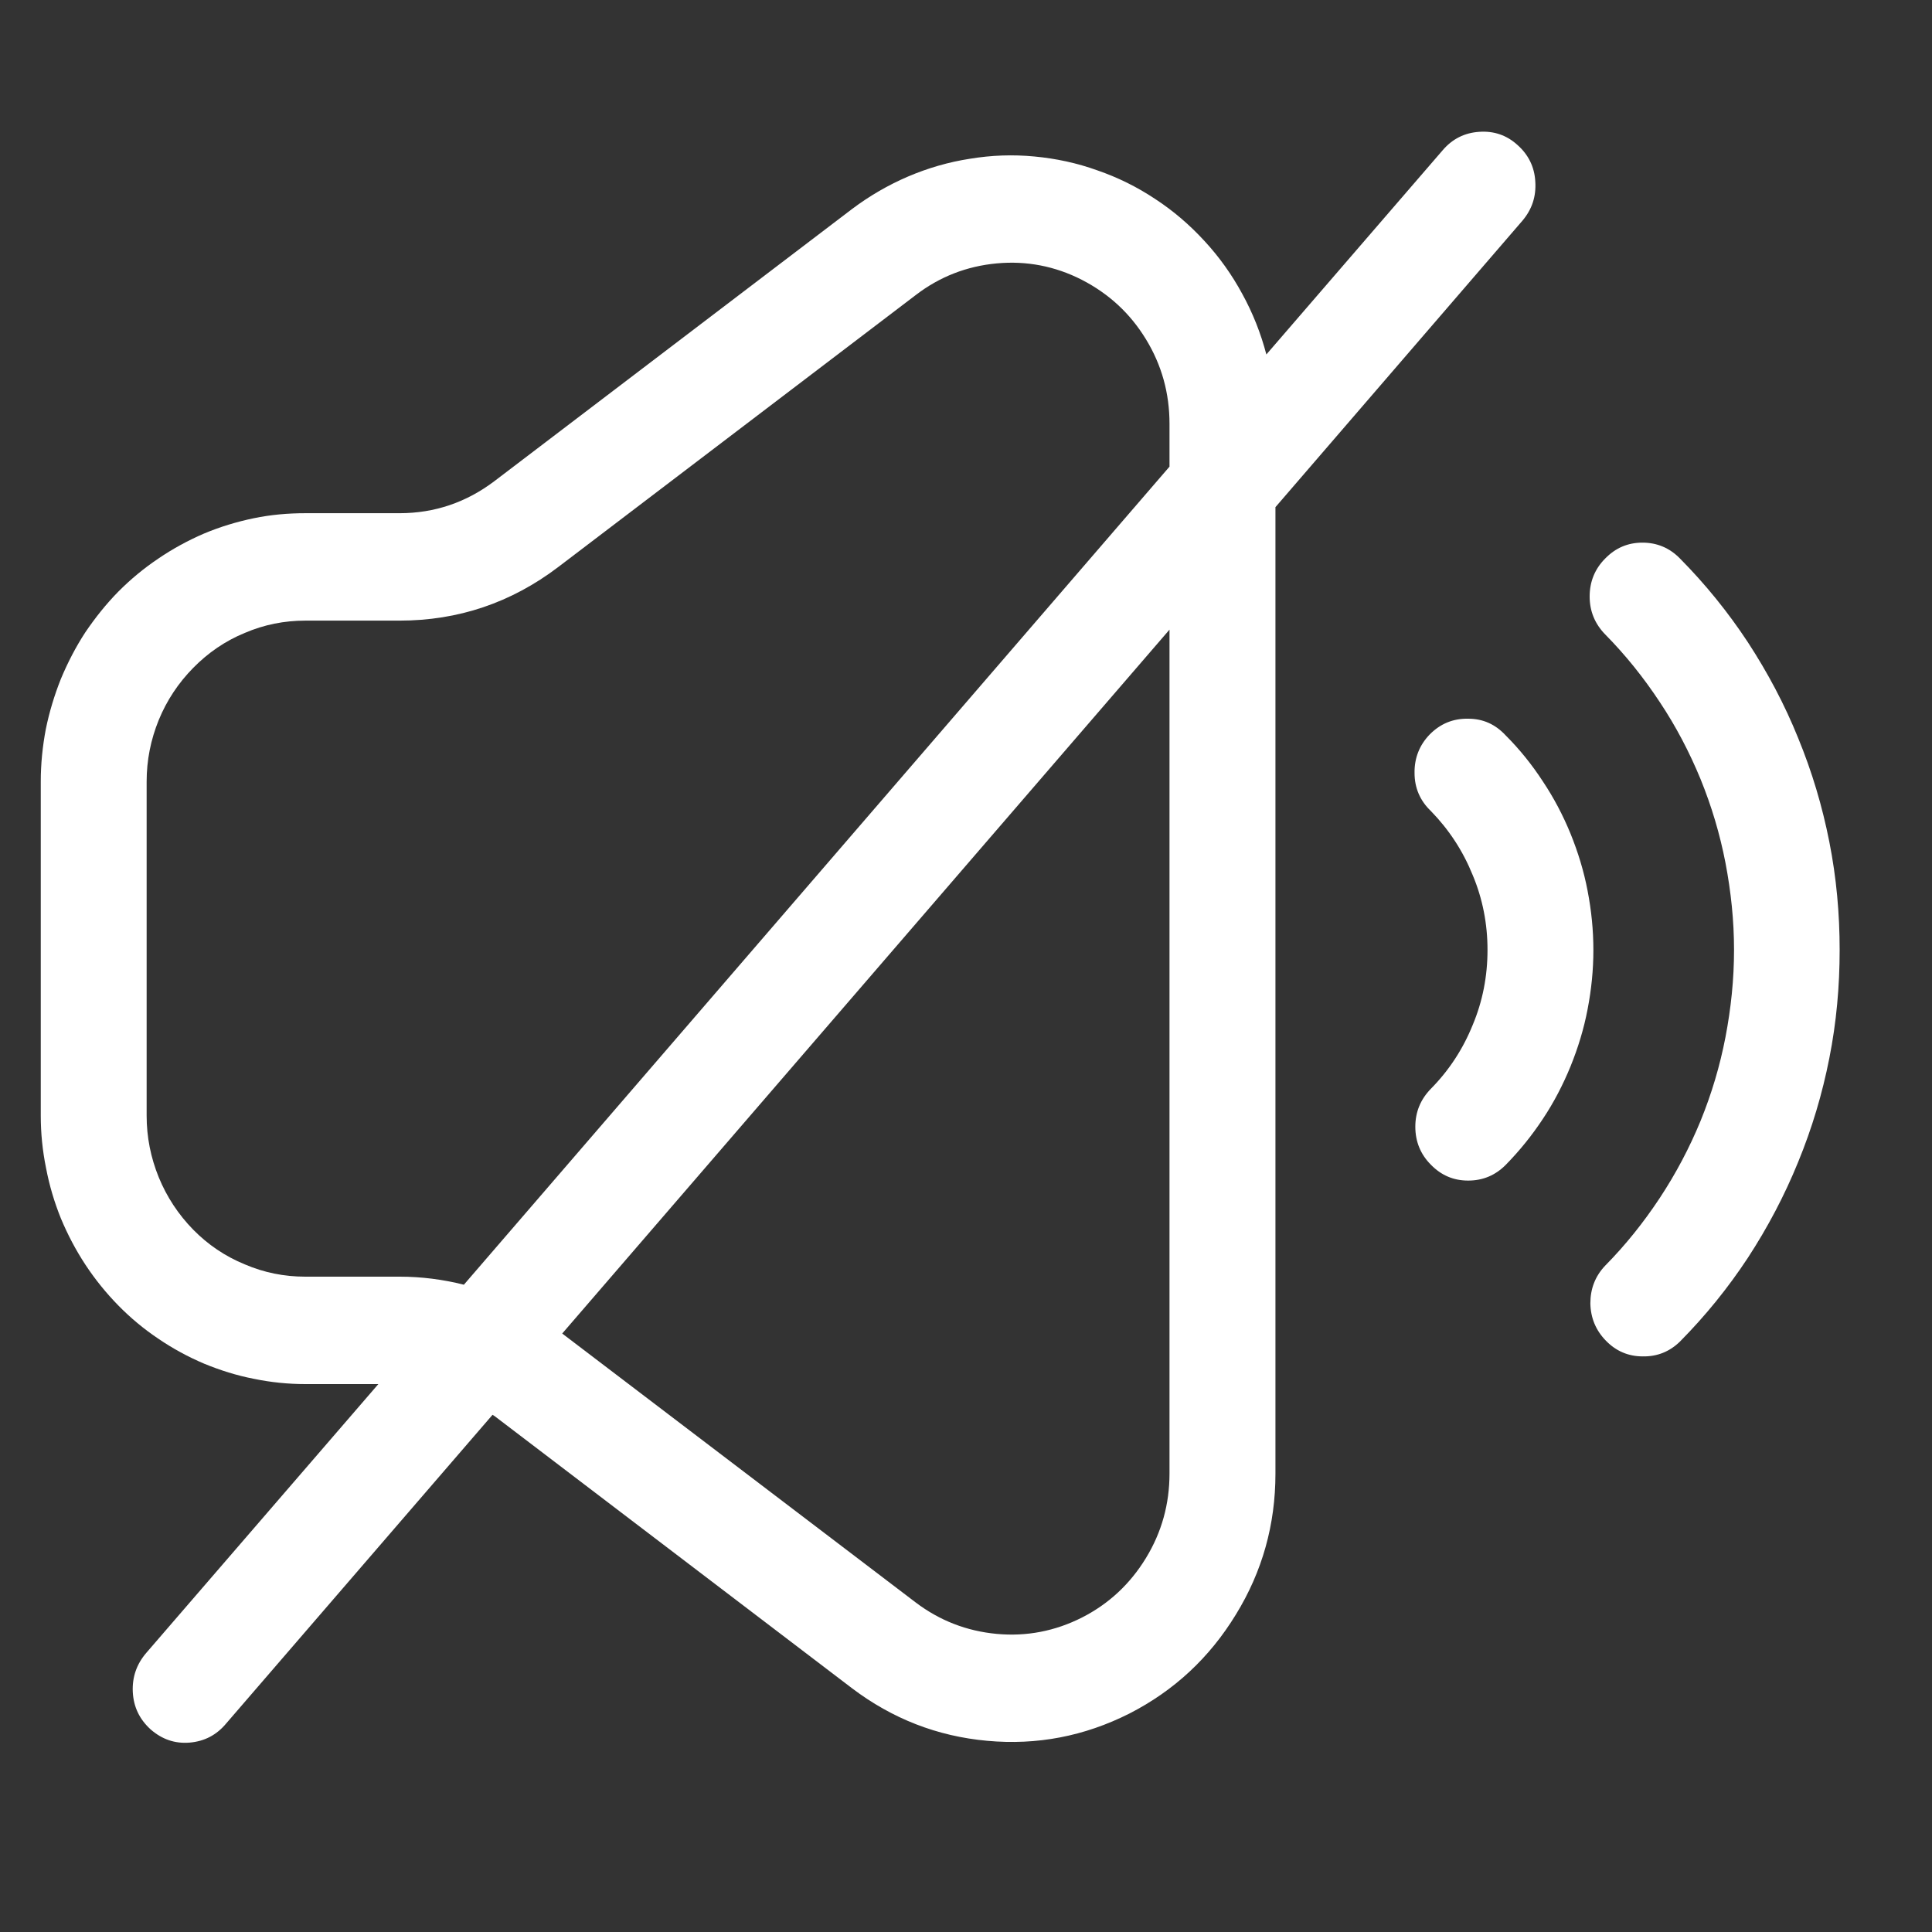<?xml version="1.0" encoding="UTF-8"?>
<svg xmlns="http://www.w3.org/2000/svg" xmlns:xlink="http://www.w3.org/1999/xlink" width="40" zoomAndPan="magnify" viewBox="0 0 30 30" height="40" preserveAspectRatio="xMidYMid meet" version="1.0">
  <rect x="0" y="0" width="30" height="30" fill="#333333" stroke="none"/>
  <defs>
    <clipPath id="c5695d2dbf">
      <path d="M 0.484 2 L 24 2 L 24 27.398 L 0.484 27.398 Z M 0.484 2 " clip-rule="nonzero"></path>
    </clipPath>
  </defs>
  <path fill="#ffffff" d="M 24.926 8.672 C 24.766 8.832 24.684 9.031 24.684 9.262 C 24.684 9.492 24.766 9.688 24.926 9.852 C 25.242 10.172 25.523 10.523 25.773 10.902 C 26.023 11.277 26.234 11.68 26.406 12.098 C 26.578 12.52 26.707 12.953 26.793 13.398 C 26.879 13.848 26.926 14.297 26.926 14.75 C 26.926 15.207 26.879 15.656 26.793 16.105 C 26.707 16.551 26.578 16.984 26.406 17.406 C 26.234 17.824 26.023 18.223 25.773 18.602 C 25.523 18.98 25.242 19.332 24.926 19.652 C 24.77 19.816 24.695 20.012 24.695 20.238 C 24.699 20.465 24.781 20.66 24.938 20.82 C 25.094 20.98 25.285 21.062 25.508 21.062 C 25.734 21.066 25.926 20.988 26.086 20.832 C 26.48 20.434 26.832 20 27.141 19.531 C 27.449 19.059 27.711 18.562 27.922 18.043 C 28.137 17.52 28.297 16.984 28.406 16.43 C 28.516 15.875 28.566 15.316 28.566 14.75 C 28.566 14.188 28.516 13.629 28.406 13.074 C 28.297 12.52 28.137 11.984 27.922 11.461 C 27.711 10.938 27.449 10.445 27.141 9.973 C 26.832 9.504 26.48 9.07 26.086 8.672 C 25.926 8.508 25.73 8.426 25.504 8.426 C 25.277 8.426 25.086 8.508 24.926 8.672 Z M 24.926 8.672 " fill-opacity="1" fill-rule="evenodd"></path>
  <path fill="#ffffff" d="M 23.379 11.418 C 23.219 11.246 23.027 11.16 22.797 11.16 C 22.562 11.156 22.367 11.238 22.203 11.402 C 22.043 11.566 21.961 11.77 21.965 12.004 C 21.965 12.234 22.051 12.434 22.219 12.594 C 22.5 12.883 22.715 13.211 22.867 13.586 C 23.023 13.957 23.098 14.348 23.098 14.75 C 23.098 15.156 23.023 15.547 22.867 15.918 C 22.715 16.293 22.5 16.621 22.219 16.906 C 22.059 17.07 21.977 17.266 21.977 17.496 C 21.977 17.727 22.059 17.926 22.219 18.086 C 22.379 18.25 22.57 18.332 22.797 18.332 C 23.027 18.332 23.219 18.25 23.379 18.09 C 23.598 17.867 23.789 17.629 23.957 17.375 C 24.129 17.117 24.27 16.844 24.387 16.559 C 24.504 16.27 24.594 15.977 24.652 15.672 C 24.711 15.367 24.742 15.062 24.742 14.754 C 24.742 14.441 24.711 14.137 24.652 13.832 C 24.594 13.527 24.504 13.234 24.387 12.945 C 24.27 12.66 24.129 12.391 23.957 12.133 C 23.789 11.875 23.598 11.637 23.379 11.418 Z M 23.379 11.418 " fill-opacity="1" fill-rule="evenodd"></path>
  <g clip-path="url(#c5695d2dbf)">
    <path fill="#ffffff" d="M 23.562 2.25 C 23.395 2.098 23.195 2.031 22.969 2.047 C 22.742 2.062 22.555 2.156 22.406 2.328 L 19.664 5.504 C 19.578 5.176 19.453 4.859 19.289 4.562 C 19.129 4.266 18.934 3.992 18.703 3.742 C 18.473 3.492 18.219 3.273 17.938 3.09 C 17.656 2.902 17.355 2.754 17.039 2.645 C 16.723 2.531 16.395 2.461 16.062 2.43 C 15.727 2.398 15.395 2.41 15.062 2.465 C 14.73 2.516 14.41 2.609 14.098 2.742 C 13.789 2.875 13.5 3.043 13.23 3.246 L 7.68 7.469 C 7.242 7.801 6.75 7.969 6.203 7.969 L 4.742 7.969 C 4.473 7.969 4.207 7.992 3.941 8.047 C 3.676 8.102 3.418 8.18 3.168 8.285 C 2.922 8.391 2.684 8.52 2.461 8.672 C 2.234 8.824 2.027 8.996 1.836 9.188 C 1.645 9.383 1.477 9.594 1.324 9.82 C 1.176 10.047 1.051 10.289 0.945 10.543 C 0.844 10.797 0.766 11.055 0.711 11.324 C 0.66 11.594 0.633 11.863 0.633 12.137 L 0.633 17.324 C 0.633 17.598 0.66 17.867 0.715 18.137 C 0.766 18.406 0.844 18.668 0.945 18.918 C 1.051 19.172 1.176 19.41 1.328 19.641 C 1.477 19.867 1.648 20.078 1.836 20.27 C 2.027 20.465 2.234 20.637 2.461 20.789 C 2.684 20.941 2.922 21.07 3.172 21.176 C 3.418 21.277 3.676 21.359 3.941 21.41 C 4.207 21.465 4.473 21.492 4.742 21.492 L 5.875 21.492 L 2.273 25.664 C 2.121 25.84 2.051 26.043 2.062 26.273 C 2.074 26.508 2.168 26.699 2.34 26.855 C 2.516 27.008 2.715 27.078 2.945 27.059 C 3.176 27.039 3.363 26.941 3.512 26.762 L 7.648 21.969 L 7.684 21.992 L 13.23 26.215 C 13.855 26.688 14.555 26.961 15.328 27.031 C 16.102 27.102 16.836 26.961 17.535 26.609 C 18.23 26.254 18.781 25.742 19.191 25.07 C 19.602 24.402 19.805 23.672 19.805 22.883 L 19.805 7.875 L 23.641 3.426 C 23.789 3.25 23.855 3.051 23.84 2.82 C 23.828 2.594 23.734 2.402 23.562 2.25 Z M 18.16 22.879 C 18.16 23.355 18.039 23.793 17.793 24.195 C 17.547 24.598 17.215 24.906 16.801 25.117 C 16.383 25.328 15.941 25.414 15.477 25.371 C 15.012 25.328 14.59 25.164 14.219 24.883 L 8.73 20.707 L 18.16 9.777 Z M 18.16 7.246 L 7.203 19.949 C 6.879 19.867 6.543 19.824 6.207 19.824 L 4.742 19.824 C 4.414 19.824 4.102 19.762 3.801 19.633 C 3.496 19.508 3.23 19.328 3 19.094 C 2.77 18.859 2.59 18.586 2.465 18.281 C 2.34 17.973 2.277 17.656 2.277 17.324 L 2.277 12.137 C 2.277 11.805 2.34 11.488 2.465 11.18 C 2.59 10.875 2.77 10.605 3 10.371 C 3.23 10.137 3.496 9.953 3.801 9.828 C 4.102 9.699 4.414 9.637 4.742 9.637 L 6.203 9.637 C 7.117 9.637 7.938 9.359 8.668 8.805 L 14.219 4.582 C 14.59 4.297 15.012 4.133 15.477 4.09 C 15.941 4.047 16.383 4.133 16.797 4.344 C 17.215 4.559 17.547 4.863 17.793 5.266 C 18.039 5.668 18.16 6.105 18.16 6.582 Z M 18.16 7.246 " fill-opacity="1" fill-rule="evenodd"></path>
  </g>
</svg>
